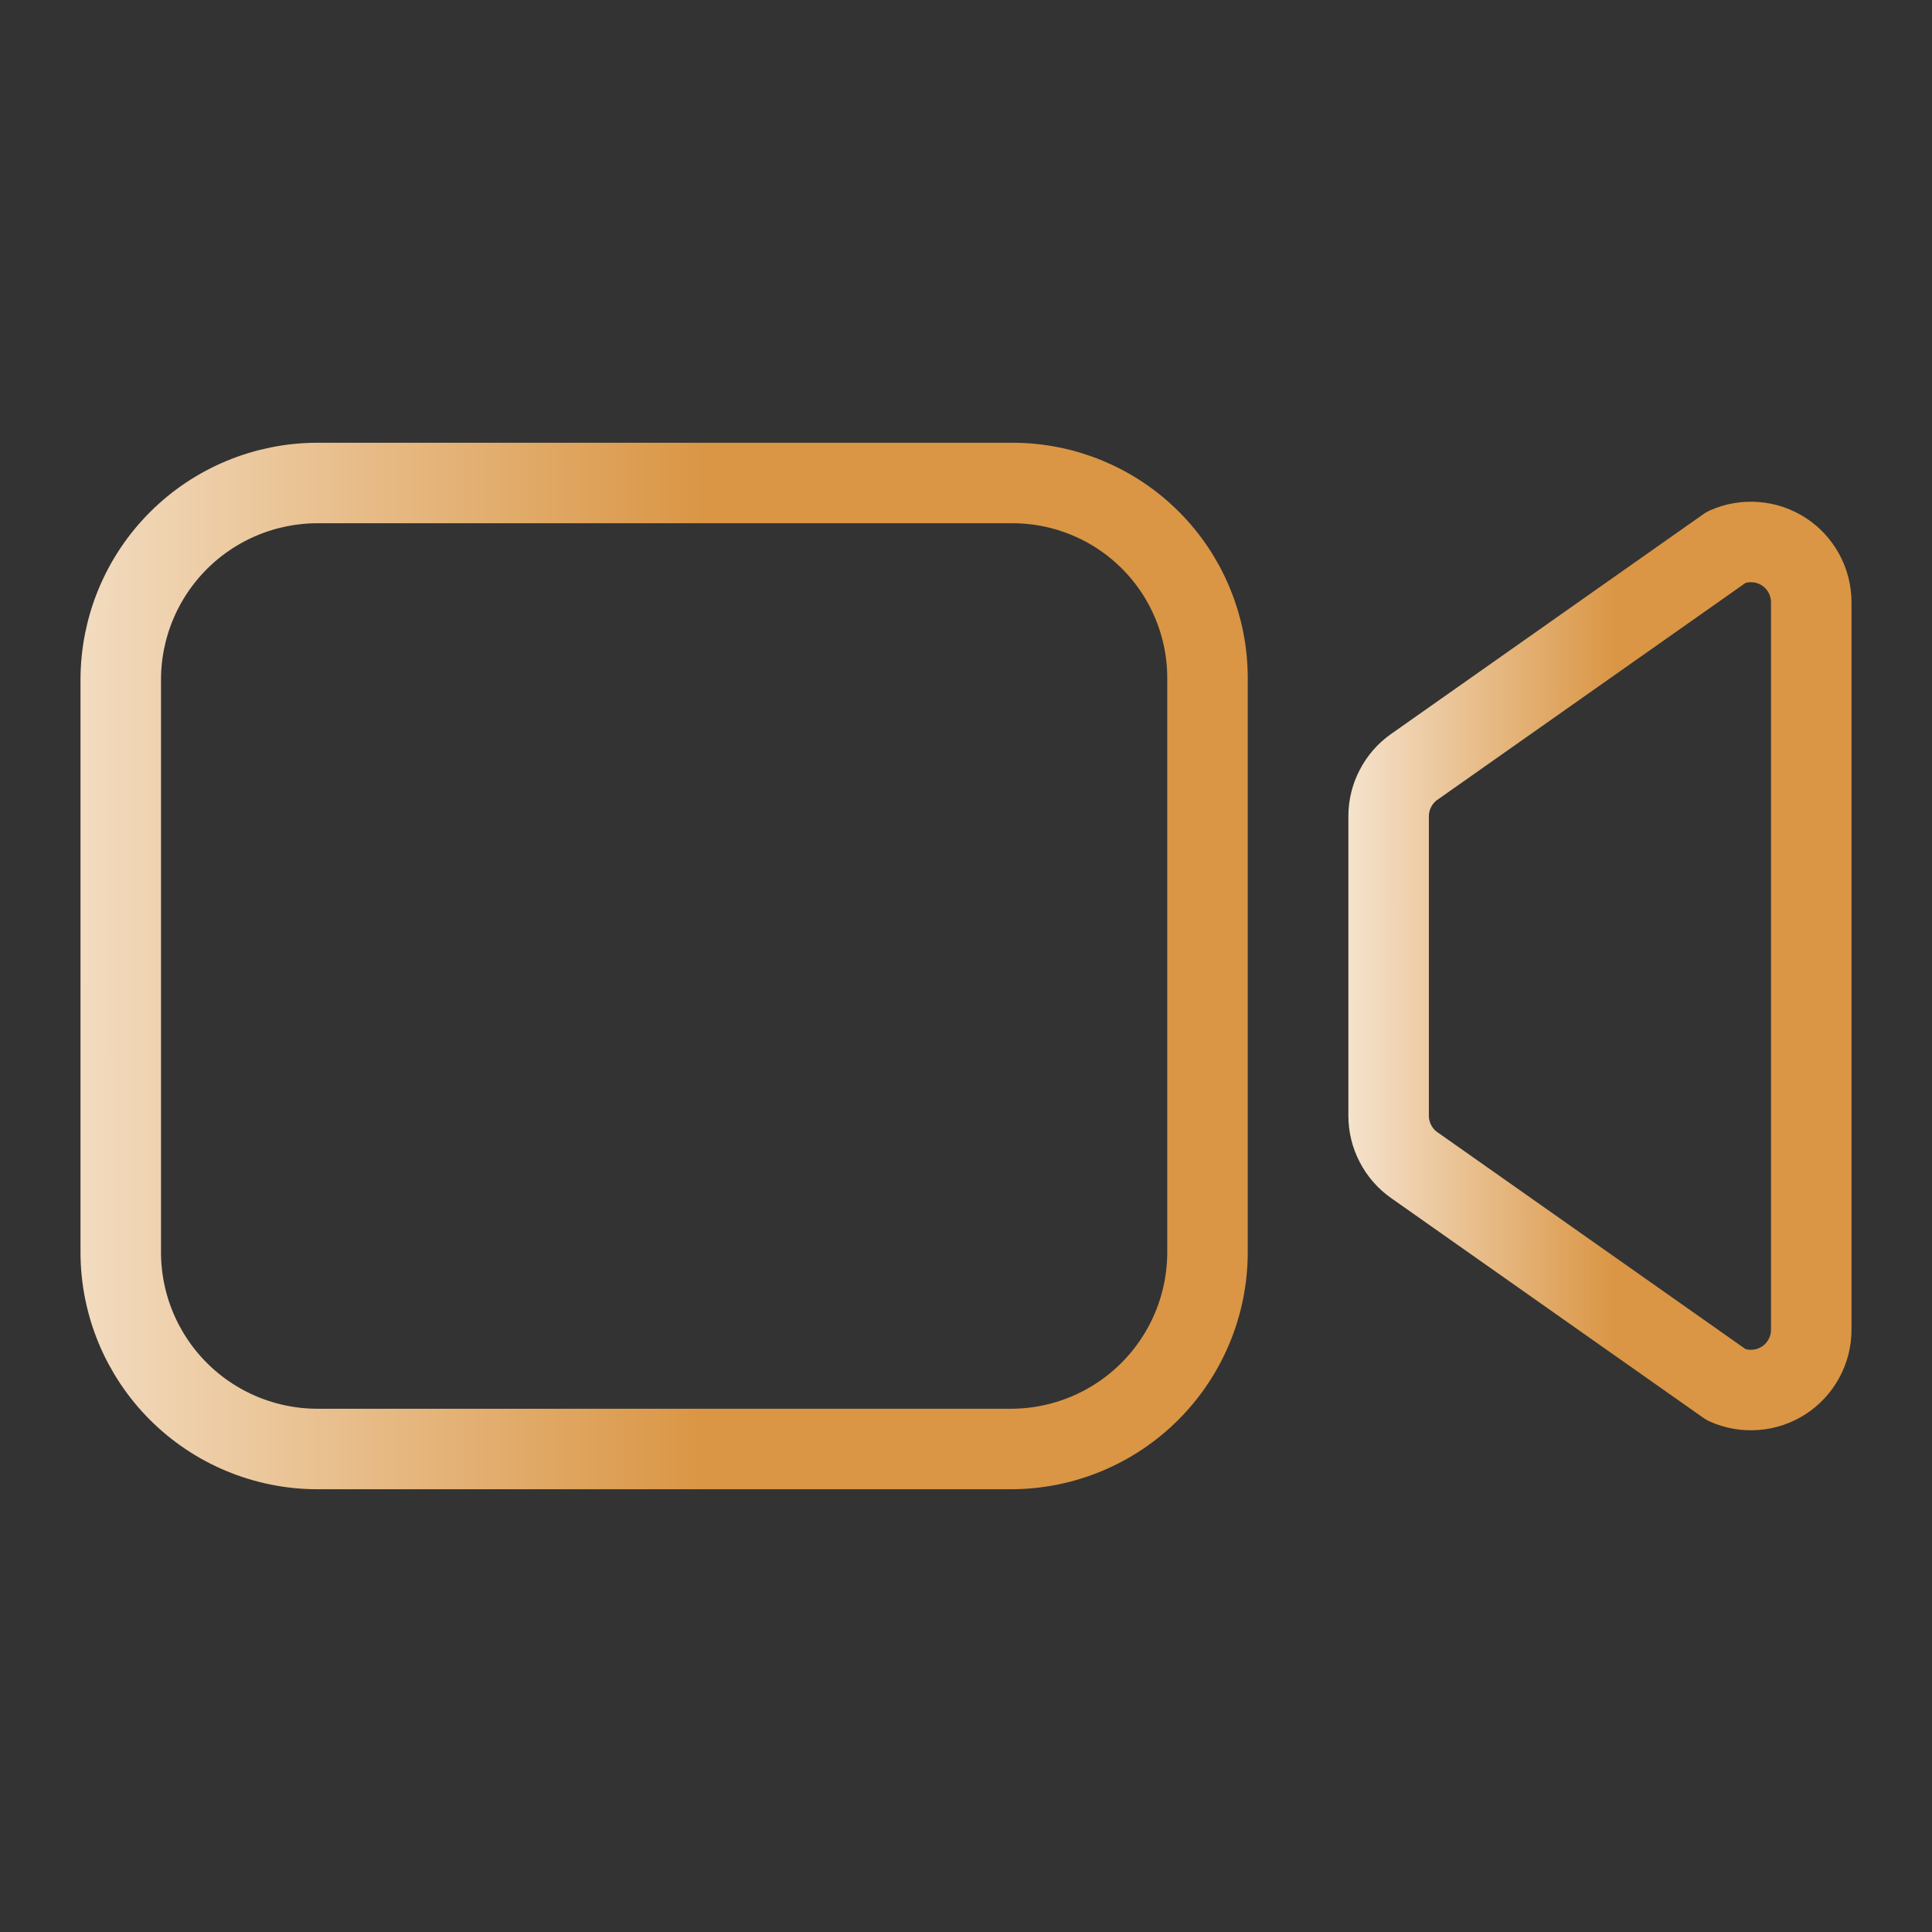 <?xml version="1.0" encoding="UTF-8"?> <svg xmlns="http://www.w3.org/2000/svg" width="24" height="24" viewBox="0 0 24 24" fill="none"><rect x="0" y="0" width="24" height="24" fill="#333333" stroke="none"/><path d="M17.569 14.474L21.446 17.203C21.56 17.254 21.685 17.275 21.809 17.265C21.934 17.256 22.054 17.215 22.159 17.147C22.264 17.079 22.35 16.985 22.409 16.876C22.469 16.766 22.5 16.643 22.5 16.518V7.482C22.5 7.357 22.469 7.234 22.409 7.124C22.35 7.015 22.264 6.921 22.159 6.853C22.054 6.785 21.934 6.744 21.809 6.735C21.685 6.725 21.56 6.746 21.446 6.797L17.569 9.526C17.47 9.595 17.39 9.687 17.335 9.794C17.279 9.9 17.25 10.019 17.25 10.139V13.861C17.25 13.981 17.279 14.1 17.335 14.206C17.39 14.313 17.47 14.405 17.569 14.474Z" stroke="url(#paint0_linear_2124_3047)" stroke-linecap="round" stroke-linejoin="round"></path><path d="M12.563 18H3.938C3.292 17.998 2.673 17.741 2.216 17.284C1.759 16.827 1.502 16.208 1.5 15.562V8.438C1.502 7.792 1.759 7.173 2.216 6.716C2.673 6.259 3.292 6.002 3.938 6H12.585C13.225 6.002 13.838 6.257 14.291 6.71C14.743 7.162 14.998 7.775 15 8.415V15.562C14.998 16.208 14.741 16.827 14.284 17.284C13.827 17.741 13.209 17.998 12.563 18Z" stroke="url(#paint1_linear_2124_3047)" stroke-miterlimit="10"></path><defs><linearGradient id="paint0_linear_2124_3047" x1="15.512" y1="12.632" x2="20.054" y2="12.636" gradientUnits="userSpaceOnUse"><stop stop-color="white"></stop><stop offset="1" stop-color="#DA9645"></stop></linearGradient><linearGradient id="paint1_linear_2124_3047" x1="-2.97" y1="12.72" x2="8.71" y2="12.74" gradientUnits="userSpaceOnUse"><stop stop-color="white"></stop><stop offset="1" stop-color="#DA9645"></stop></linearGradient></defs></svg> 